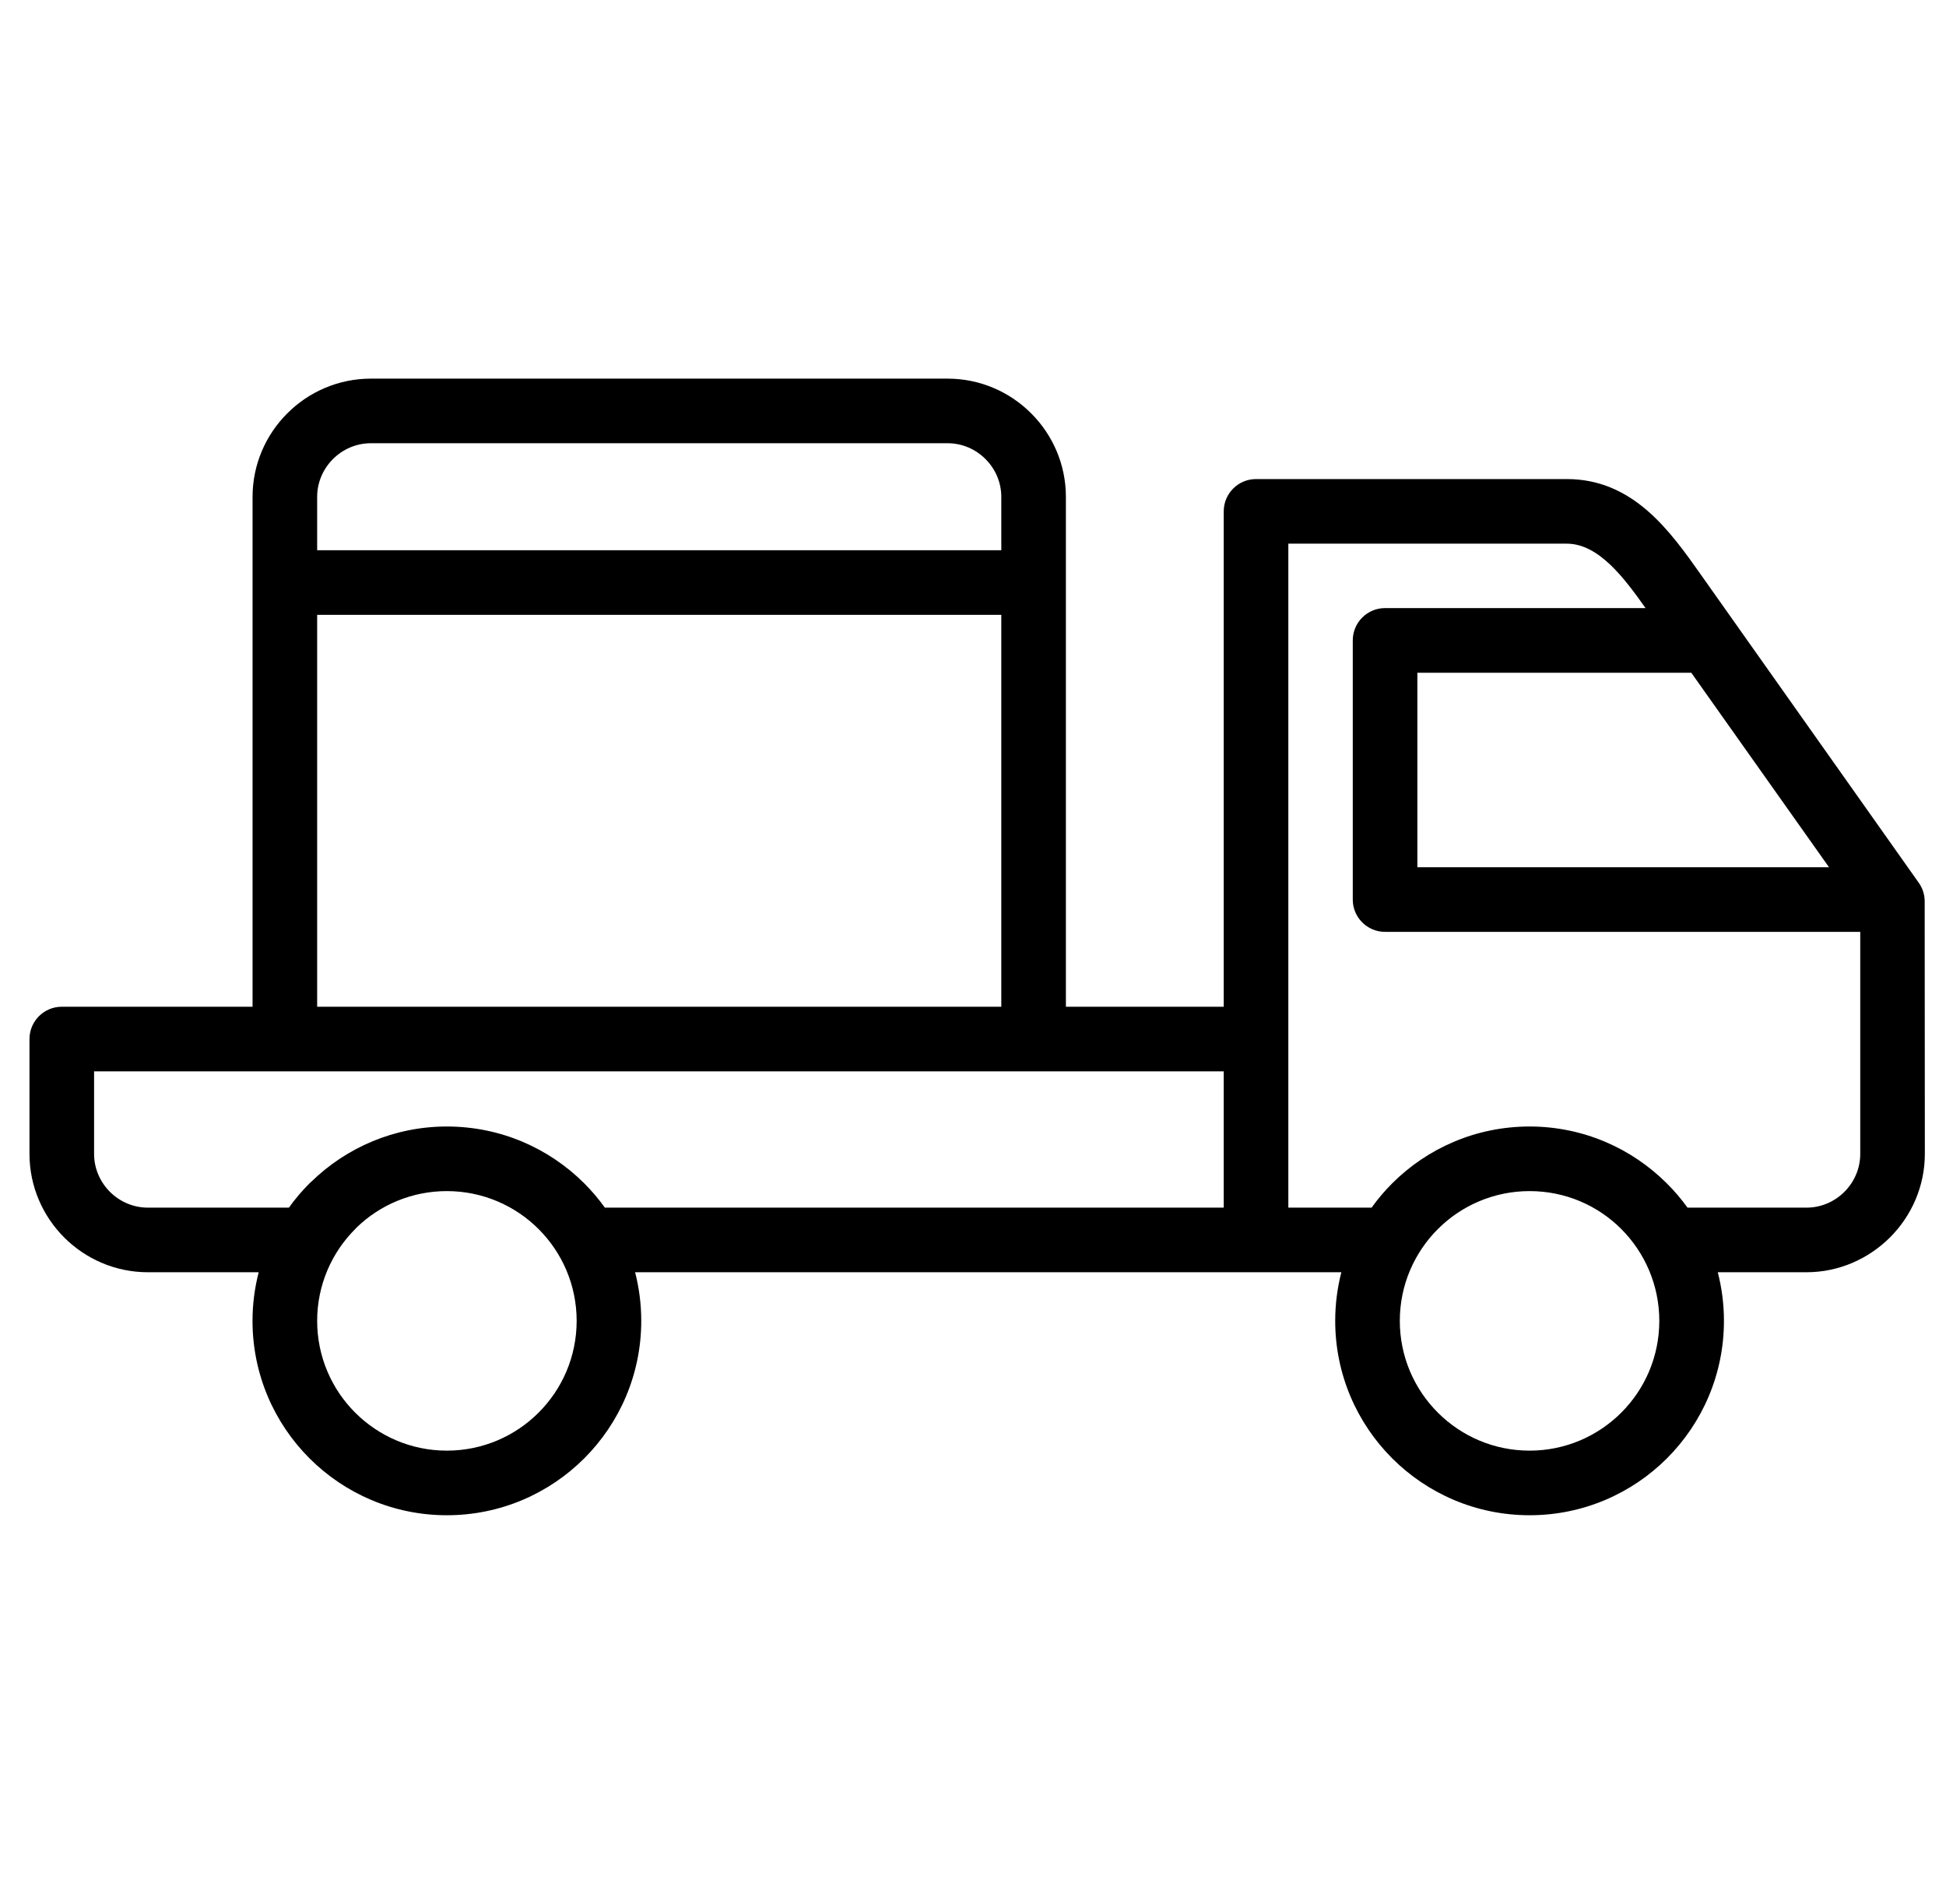 <svg width="46" height="45" viewBox="0 0 46 45" fill="none" xmlns="http://www.w3.org/2000/svg">
<g clip-path="url(#clip0_75_2091)">
<path d="M28.927 28.546V25.325H2.224V27.276C2.224 27.624 2.368 27.941 2.598 28.172C2.829 28.402 3.147 28.546 3.494 28.546H6.829C6.975 28.342 7.138 28.15 7.315 27.973L7.361 27.931C8.189 27.125 9.321 26.628 10.563 26.628C11.832 26.628 12.981 27.142 13.812 27.973C13.989 28.15 14.152 28.342 14.298 28.546H28.927ZM36.157 26.628C37.422 26.628 38.572 27.143 39.403 27.975C39.581 28.151 39.743 28.343 39.89 28.546H42.703C43.051 28.546 43.369 28.402 43.599 28.172C43.829 27.942 43.973 27.624 43.973 27.276V22.027H32.74C32.319 22.027 31.977 21.685 31.977 21.264V15.138C31.977 14.716 32.319 14.374 32.74 14.374H38.898C38.389 13.655 37.787 12.851 37.035 12.851H30.454V28.546H32.422C32.568 28.342 32.731 28.15 32.908 27.973C33.739 27.142 34.888 26.628 36.157 26.628ZM40.605 30.073C40.7 30.441 40.751 30.825 40.751 31.222C40.751 32.49 40.236 33.64 39.405 34.471C38.574 35.302 37.425 35.817 36.157 35.817C34.888 35.817 33.739 35.302 32.908 34.471C32.077 33.64 31.562 32.49 31.562 31.222C31.562 30.825 31.613 30.441 31.707 30.073H15.013C15.107 30.441 15.158 30.825 15.158 31.222C15.158 32.49 14.643 33.64 13.812 34.471C12.981 35.302 11.832 35.817 10.563 35.817C9.295 35.817 8.146 35.302 7.315 34.471C6.484 33.64 5.969 32.49 5.969 31.222C5.969 30.825 6.02 30.441 6.115 30.073H3.494C2.725 30.073 2.025 29.758 1.518 29.252C1.012 28.745 0.697 28.046 0.697 27.276V24.561C0.697 24.139 1.039 23.797 1.461 23.797H5.97V11.746C5.97 10.977 6.284 10.277 6.791 9.771C7.297 9.264 7.997 8.95 8.767 8.95H22.399C23.169 8.95 23.869 9.264 24.375 9.771C24.882 10.277 25.196 10.977 25.196 11.746V23.797H28.927V12.087C28.927 11.666 29.269 11.324 29.691 11.324H37.035C38.609 11.324 39.481 12.556 40.215 13.597L45.357 20.868C45.451 21.001 45.496 21.154 45.496 21.306L45.5 27.276C45.5 28.042 45.184 28.741 44.678 29.248C44.168 29.757 43.469 30.073 42.703 30.073H40.605ZM38.325 29.052C37.773 28.498 37.005 28.155 36.157 28.155C35.31 28.155 34.542 28.499 33.988 29.053C33.433 29.608 33.089 30.376 33.089 31.222C33.089 32.069 33.433 32.837 33.988 33.391C34.542 33.946 35.31 34.29 36.157 34.29C37.003 34.29 37.77 33.946 38.325 33.391C38.879 32.837 39.223 32.069 39.223 31.222C39.223 30.376 38.879 29.608 38.325 29.052ZM12.732 29.053C12.178 28.499 11.41 28.155 10.563 28.155C9.732 28.155 8.979 28.484 8.429 29.017L8.395 29.053C7.841 29.608 7.497 30.376 7.497 31.222C7.497 32.069 7.841 32.837 8.395 33.391C8.95 33.946 9.717 34.29 10.563 34.29C11.41 34.29 12.178 33.946 12.732 33.391C13.287 32.837 13.631 32.069 13.631 31.222C13.631 30.376 13.287 29.608 12.732 29.053ZM7.497 13.006H23.669V11.746C23.669 11.398 23.526 11.081 23.295 10.851C23.065 10.62 22.748 10.477 22.399 10.477H8.767C8.419 10.477 8.101 10.62 7.871 10.851C7.64 11.081 7.497 11.398 7.497 11.746V13.006ZM23.669 14.533H7.497V23.797H23.669V14.533ZM43.235 20.5L39.979 15.902H33.504V20.5H43.235Z" fill="black"/>
</g>
<defs>
<clipPath id="clip0_75_2091">
<rect width="45" height="45" fill="white" transform="translate(0.5)"/>
</clipPath>
</defs>
</svg>
